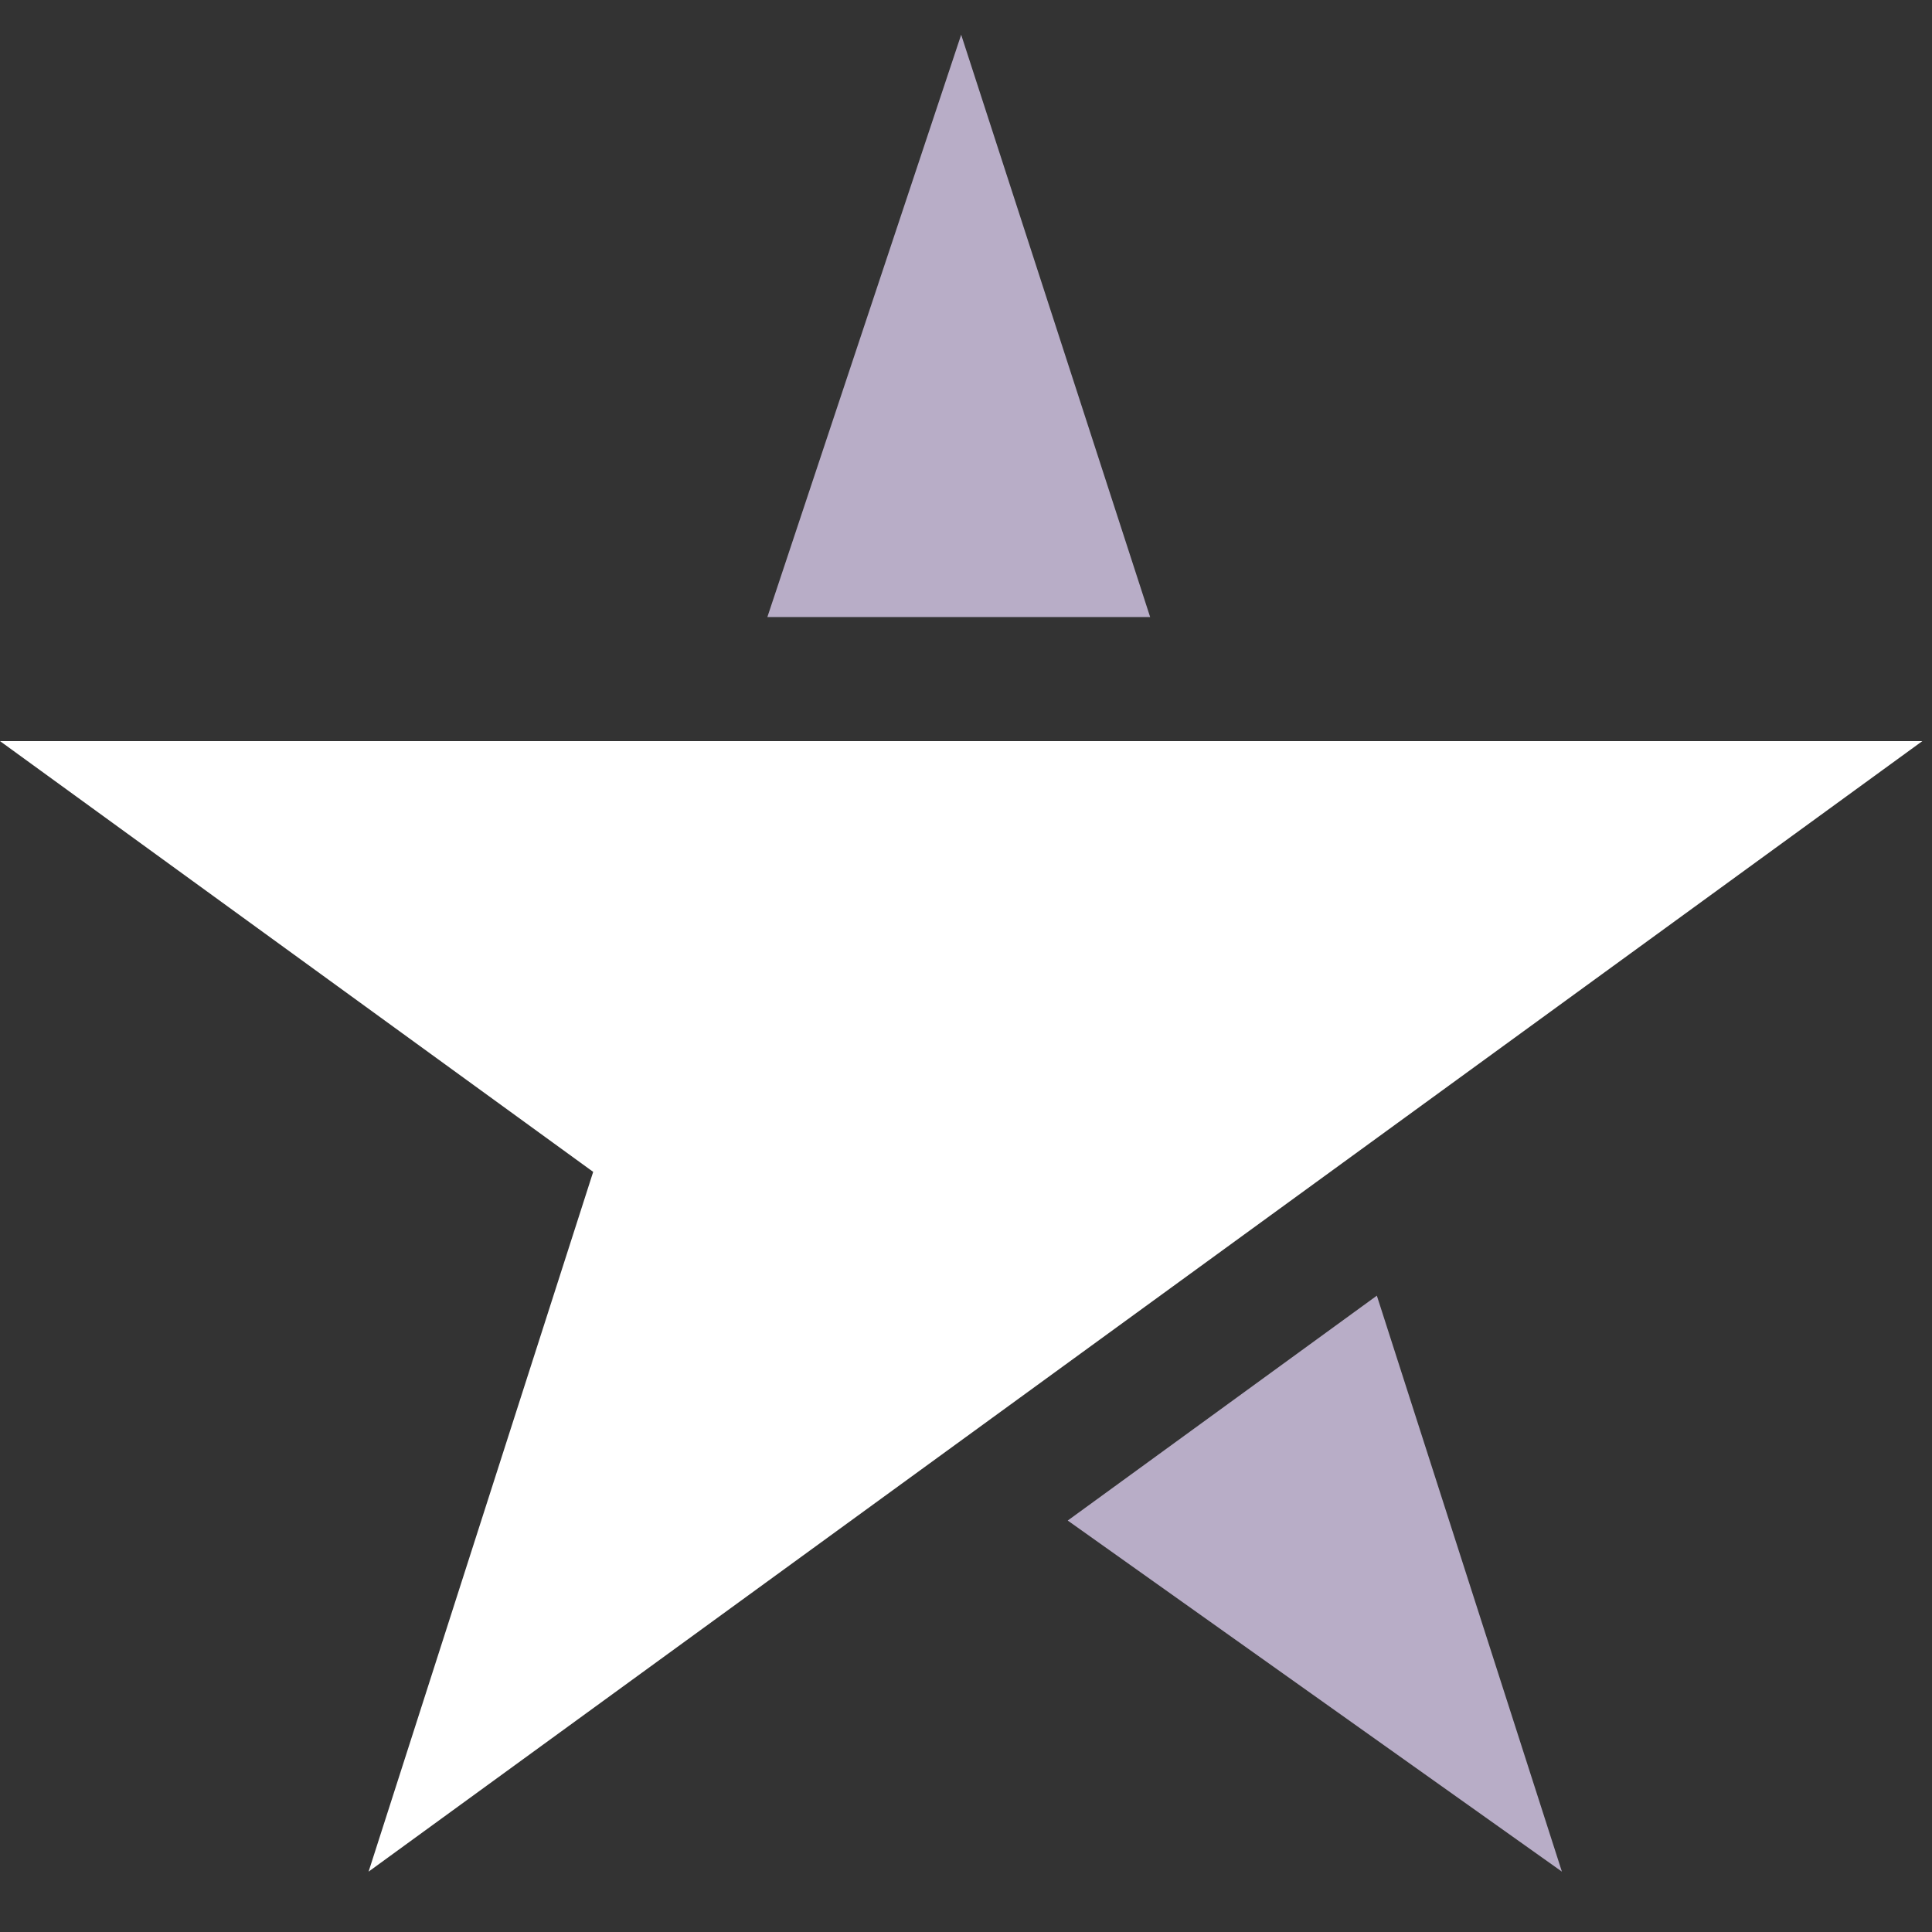 <svg version="1.2" xmlns="http://www.w3.org/2000/svg" viewBox="0 0 64 64" width="64" height="64">
	<rect x="0" y="0" width="64" height="64" fill="#333333" stroke="none"/>
	<style>
		.s0 { fill: #ffffff } 
		.s1 { fill: #b8adc7 } 
	</style>
	<path id="Tracé_310" class="s0" d="m0 24.55l19.65 14.27-7.44 23.18 51.47-37.45z"/>
	<path id="Tracé_311" class="s1" d="m35.37 50.37l16.37 11.63-6.13-19.08zm-9.95-29.93h12.68l-6.26-19.29z"/>
	<path id="Rectangle_118" fill-rule="evenodd" class="s1" d="m269.69-10.95v10.53h-10.53v-10.53z"/>
	<path id="Tracé_312" class="s1" d="m9.4-23.2h30.27l0.01-0.15q0.08-0.58 0.11-1.35 0.04-0.76 0.04-1.27 0.03-1.39-0.11-2.78-0.15-1.38-0.47-2.74-0.32-1.35-0.82-2.65-0.49-1.3-1.15-2.53-0.62-1.1-1.37-2.11-0.76-1-1.65-1.9-0.89-0.89-1.89-1.65-1-0.76-2.1-1.38-1.16-0.64-2.39-1.12-1.23-0.48-2.51-0.8-1.29-0.32-2.6-0.47-1.32-0.15-2.64-0.13-1.35-0.02-2.7 0.14-1.35 0.15-2.66 0.48-1.32 0.33-2.58 0.82-1.26 0.5-2.45 1.15-1.11 0.63-2.13 1.39-1.02 0.77-1.92 1.67-0.91 0.89-1.69 1.9-0.77 1.01-1.41 2.11-0.66 1.18-1.16 2.43-0.49 1.25-0.82 2.56-0.33 1.3-0.48 2.64-0.15 1.34-0.13 2.69 0 0.38 0.01 0.76 0.01 0.39 0.04 0.77 0.02 0.38 0.06 0.76 0.04 0.38 0.09 0.76c0 0 9.2 0 9.2 0zm1.11-9.99q0.32-0.62 0.73-1.19 0.42-0.57 0.91-1.07 0.49-0.5 1.06-0.93 0.56-0.42 1.18-0.76 0.65-0.35 1.35-0.62 0.7-0.26 1.43-0.44 0.73-0.17 1.47-0.26 0.74-0.08 1.49-0.07 0.75-0.01 1.49 0.07 0.74 0.07 1.46 0.25 0.72 0.18 1.42 0.45 0.69 0.26 1.34 0.62 0.6 0.35 1.15 0.77 0.55 0.43 1.03 0.92 0.48 0.5 0.89 1.06 0.41 0.56 0.74 1.17 0.24 0.43 0.43 0.88 0.19 0.44 0.34 0.91 0.15 0.47 0.26 0.94 0.11 0.48 0.17 0.97h-21.53q0.07-0.48 0.18-0.95 0.11-0.48 0.26-0.94 0.15-0.46 0.34-0.9 0.18-0.45 0.41-0.88zm21.59 14.78q-0.49 0.5-1.02 0.96-0.53 0.45-1.11 0.85-0.57 0.39-1.19 0.73-0.61 0.34-1.26 0.61-0.69 0.27-1.4 0.48-0.71 0.21-1.44 0.34-0.73 0.14-1.47 0.2-0.74 0.06-1.49 0.05-0.86 0.02-1.71-0.07-0.86-0.08-1.7-0.27-0.84-0.18-1.66-0.46-0.81-0.29-1.58-0.66-0.53-0.27-1.02-0.59-0.49-0.32-0.94-0.69-0.46-0.37-0.87-0.78-0.41-0.42-0.77-0.88h-10.1q0.13 0.34 0.28 0.68 0.15 0.34 0.31 0.67 0.16 0.33 0.34 0.66 0.18 0.33 0.36 0.64 0.68 1.13 1.5 2.15 0.82 1.02 1.77 1.91 0.95 0.9 2.02 1.66 1.07 0.75 2.23 1.36 1.31 0.66 2.69 1.16 1.38 0.5 2.81 0.83 1.44 0.33 2.9 0.47 1.46 0.15 2.93 0.12 1.16 0.02 2.31-0.07 1.16-0.09 2.3-0.3 1.14-0.2 2.26-0.51 1.12-0.31 2.2-0.72 0.96-0.38 1.86-0.87 0.91-0.49 1.75-1.08 0.85-0.59 1.62-1.27 0.76-0.69 1.45-1.45l0.1-0.11-5.13-5.88zm42.81-1.2q-0.38 0.63-0.84 1.2-0.45 0.58-0.98 1.09-0.53 0.51-1.12 0.95-0.59 0.43-1.23 0.79-0.61 0.33-1.26 0.58-0.65 0.25-1.32 0.41-0.67 0.17-1.36 0.25-0.69 0.08-1.38 0.08-0.77 0.01-1.54-0.08-0.76-0.09-1.51-0.27-0.75-0.19-1.47-0.47-0.72-0.28-1.4-0.64-0.65-0.36-1.25-0.81-0.59-0.45-1.12-0.98-0.52-0.53-0.97-1.13-0.44-0.6-0.8-1.25-0.38-0.73-0.67-1.51-0.29-0.77-0.48-1.58-0.19-0.8-0.28-1.62-0.08-0.82-0.06-1.65-0.02-0.82 0.06-1.64 0.09-0.82 0.28-1.62 0.19-0.8 0.48-1.57 0.29-0.77 0.67-1.49 0.36-0.65 0.81-1.24 0.45-0.59 0.97-1.12 0.52-0.52 1.12-0.97 0.59-0.44 1.24-0.8 0.68-0.37 1.4-0.65 0.72-0.28 1.47-0.46 0.75-0.19 1.52-0.28 0.77-0.09 1.54-0.07 0.69-0.01 1.38 0.07 0.69 0.09 1.36 0.25 0.67 0.17 1.32 0.42 0.64 0.25 1.25 0.57 0.64 0.36 1.23 0.79 0.59 0.43 1.11 0.93 0.53 0.5 0.99 1.06 0.46 0.56 0.85 1.18l0.08 0.13 7.14-4.2-0.07-0.14q-0.52-1.08-1.21-2.07-0.69-0.99-1.53-1.85-0.84-0.87-1.81-1.59-0.96-0.72-2.03-1.28-1.15-0.6-2.37-1.04-1.22-0.45-2.48-0.75-1.26-0.29-2.55-0.43-1.29-0.14-2.59-0.11-1.42-0.03-2.83 0.12-1.4 0.16-2.78 0.48-1.38 0.33-2.71 0.83-1.32 0.49-2.58 1.15-1.15 0.61-2.2 1.37-1.06 0.76-2.01 1.65-0.95 0.89-1.77 1.9-0.82 1.01-1.49 2.12-0.69 1.17-1.21 2.42-0.52 1.25-0.86 2.57-0.34 1.31-0.5 2.66-0.16 1.34-0.13 2.7-0.03 1.35 0.13 2.69 0.16 1.34 0.5 2.65 0.35 1.31 0.86 2.56 0.52 1.25 1.21 2.41 0.67 1.12 1.49 2.14 0.82 1.01 1.77 1.91 0.94 0.89 2.01 1.65 1.06 0.76 2.21 1.38 1.25 0.65 2.58 1.15 1.32 0.5 2.7 0.82 1.38 0.33 2.79 0.48 1.4 0.16 2.82 0.13 1.3 0.02 2.59-0.12 1.29-0.14 2.55-0.44 1.27-0.3 2.48-0.75 1.22-0.45 2.37-1.06 1.06-0.56 2.02-1.28 0.96-0.72 1.8-1.58 0.84-0.86 1.53-1.84 0.69-0.98 1.23-2.05l0.07-0.14-7.14-4.21zm42.21-22.52c-3.06-2.71-7.47-4.09-13.13-4.09q-1.14 0-2.27 0.08-1.13 0.07-2.25 0.23-1.12 0.15-2.23 0.39-1.11 0.23-2.2 0.54-1.01 0.28-1.99 0.65-0.98 0.37-1.93 0.83-0.94 0.46-1.84 1-0.9 0.54-1.74 1.16l-0.11 0.08 3.7 6.88 0.15-0.13q0.59-0.46 1.23-0.87 0.63-0.41 1.3-0.76 0.66-0.35 1.36-0.64 0.69-0.29 1.41-0.52 0.76-0.24 1.53-0.43 0.77-0.19 1.56-0.32 0.78-0.12 1.57-0.19 0.79-0.06 1.59-0.06c3.22 0 5.66 0.73 7.23 2.16q0.61 0.59 1.08 1.29 0.46 0.7 0.77 1.49 0.31 0.78 0.44 1.61 0.13 0.83 0.08 1.68v0.41h-9.89q-1.21-0.04-2.41 0.03-1.21 0.08-2.4 0.27-1.19 0.19-2.36 0.5-1.17 0.31-2.3 0.73-0.79 0.31-1.53 0.73-0.73 0.42-1.39 0.95-0.66 0.54-1.23 1.17-0.57 0.63-1.03 1.34-0.39 0.67-0.69 1.39-0.3 0.72-0.5 1.47-0.2 0.76-0.3 1.53-0.09 0.77-0.08 1.55-0.01 0.8 0.1 1.6 0.11 0.79 0.34 1.56 0.23 0.77 0.57 1.5 0.34 0.73 0.79 1.39 0.47 0.69 1.04 1.31 0.56 0.61 1.21 1.14 0.65 0.53 1.36 0.97 0.72 0.43 1.48 0.76 0.91 0.39 1.85 0.68 0.94 0.29 1.91 0.48 0.96 0.19 1.94 0.27 0.98 0.09 1.97 0.07 1.11 0.04 2.23-0.06 1.11-0.1 2.2-0.34 1.09-0.24 2.14-0.62 1.05-0.37 2.05-0.88 0.49-0.27 0.95-0.6 0.46-0.32 0.89-0.69 0.42-0.37 0.81-0.78 0.38-0.41 0.72-0.86v4.32h8.86v-22.79c0-5.61-1.55-9.84-4.61-12.56zm-4.68 18.8v4.29q-0.28 0.68-0.66 1.31-0.39 0.63-0.87 1.19-0.48 0.56-1.05 1.03-0.57 0.47-1.21 0.84-0.67 0.38-1.39 0.66-0.71 0.29-1.46 0.48-0.74 0.19-1.51 0.28-0.76 0.09-1.53 0.08-0.7 0.04-1.4-0.03-0.7-0.07-1.38-0.25-0.68-0.18-1.32-0.47-0.64-0.28-1.23-0.67-0.45-0.31-0.81-0.72-0.35-0.41-0.6-0.89-0.25-0.49-0.37-1.02-0.12-0.53-0.11-1.07-0.01-0.51 0.09-1.01 0.1-0.5 0.3-0.96 0.21-0.47 0.5-0.88 0.3-0.41 0.69-0.75 1.58-1.44 6.07-1.44zm80.27-15.43q-0.47-0.9-1.07-1.72-0.6-0.82-1.33-1.54-0.72-0.71-1.54-1.31-0.83-0.6-1.74-1.06-0.96-0.47-1.97-0.82-1.01-0.35-2.06-0.58-1.05-0.23-2.11-0.34-1.07-0.1-2.14-0.09-1.33-0.02-2.65 0.14-1.33 0.16-2.61 0.5-1.29 0.34-2.52 0.86-1.22 0.52-2.36 1.2-0.61 0.37-1.19 0.79-0.57 0.42-1.11 0.89-0.53 0.47-1.02 0.98-0.5 0.51-0.94 1.07-0.34-0.56-0.73-1.07-0.39-0.52-0.83-0.99-0.45-0.47-0.94-0.88-0.49-0.42-1.03-0.78-1.05-0.69-2.19-1.21-1.14-0.52-2.35-0.86-1.21-0.35-2.45-0.51-1.25-0.15-2.51-0.13-1.12-0.02-2.24 0.1-1.12 0.12-2.21 0.38-1.1 0.26-2.15 0.65-1.05 0.4-2.05 0.92-0.54 0.29-1.06 0.63-0.51 0.34-1 0.72-0.48 0.38-0.93 0.81-0.45 0.42-0.86 0.88v-4.58h-8.93v38.93h9.3v-19.75q-0.03-0.82 0.04-1.63 0.06-0.81 0.22-1.61 0.16-0.8 0.4-1.57 0.25-0.78 0.58-1.52 0.28-0.59 0.65-1.14 0.36-0.54 0.81-1.02 0.44-0.49 0.95-0.9 0.51-0.41 1.08-0.74 0.59-0.32 1.21-0.57 0.63-0.25 1.28-0.41 0.66-0.16 1.33-0.24 0.67-0.07 1.34-0.06 0.88-0.05 1.76 0.09 0.87 0.13 1.69 0.45 0.82 0.32 1.56 0.81 0.73 0.49 1.35 1.13c1.48 1.65 2.24 4.19 2.24 7.55v21.13h9.29v-19.75q-0.03-0.82 0.04-1.63 0.07-0.81 0.22-1.61 0.16-0.8 0.41-1.57 0.25-0.78 0.58-1.52 0.28-0.59 0.64-1.14 0.37-0.54 0.81-1.02 0.44-0.49 0.95-0.9 0.52-0.41 1.08-0.74 0.59-0.32 1.22-0.57 0.63-0.25 1.28-0.41 0.65-0.16 1.32-0.24 0.67-0.07 1.35-0.06 0.88-0.05 1.75 0.09 0.87 0.13 1.7 0.45 0.82 0.32 1.56 0.81 0.73 0.49 1.34 1.13c1.49 1.65 2.24 4.19 2.24 7.55v21.13h9.3v-22.28q0.04-1.25-0.06-2.5-0.11-1.25-0.37-2.47-0.26-1.23-0.66-2.41-0.41-1.19-0.96-2.32z"/>
	<path id="Tracé_313" class="s0" d="m83 24.55h-10.53v-19.74h42.53v8.91h-32zm80.98-17.35q-1.53-0.64-3.12-1.1-1.59-0.47-3.22-0.77-1.62-0.3-3.27-0.43-1.66-0.13-3.31-0.09h-23.34v56.66h10.51v-47.76h12.34q6.97 0 10.49 2.95 0.89 0.77 1.58 1.72 0.69 0.95 1.15 2.02 0.45 1.08 0.66 2.24 0.2 1.15 0.13 2.32 0.07 1.17-0.13 2.33-0.21 1.15-0.66 2.23-0.46 1.08-1.15 2.02-0.69 0.95-1.58 1.72-3.52 2.95-10.49 2.95h-7.4v8.91h7.89q1.66 0.04 3.31-0.1 1.65-0.13 3.28-0.44 1.63-0.31 3.22-0.8 1.58-0.48 3.11-1.13 1.26-0.55 2.43-1.28 1.17-0.72 2.23-1.6 1.05-0.89 1.97-1.91 0.91-1.03 1.67-2.18 0.75-1.19 1.32-2.49 0.56-1.29 0.93-2.65 0.37-1.36 0.54-2.77 0.17-1.4 0.13-2.81 0.04-1.43-0.13-2.84-0.17-1.42-0.54-2.8-0.37-1.37-0.93-2.68-0.57-1.31-1.32-2.53-0.75-1.15-1.66-2.17-0.92-1.03-1.97-1.91-1.06-0.88-2.23-1.59-1.17-0.72-2.44-1.24zm95.18 54.27h10.53v-56.67h-10.53zm-64.93-56.67h-8.66v56.67h10.04v-37.04l13.39 22.02 5.05-8.57zm53.47 56.66l-0.17-56.67h-8.66l-22.14 37.55-5.03 8.54h9.8l16.07-27.05v37.63zm-137.19-32h-38.03v8.64h38.03zm-38.03 13.56v18.44h41.4v-8.91h-30.87v-9.53z"/>
</svg>